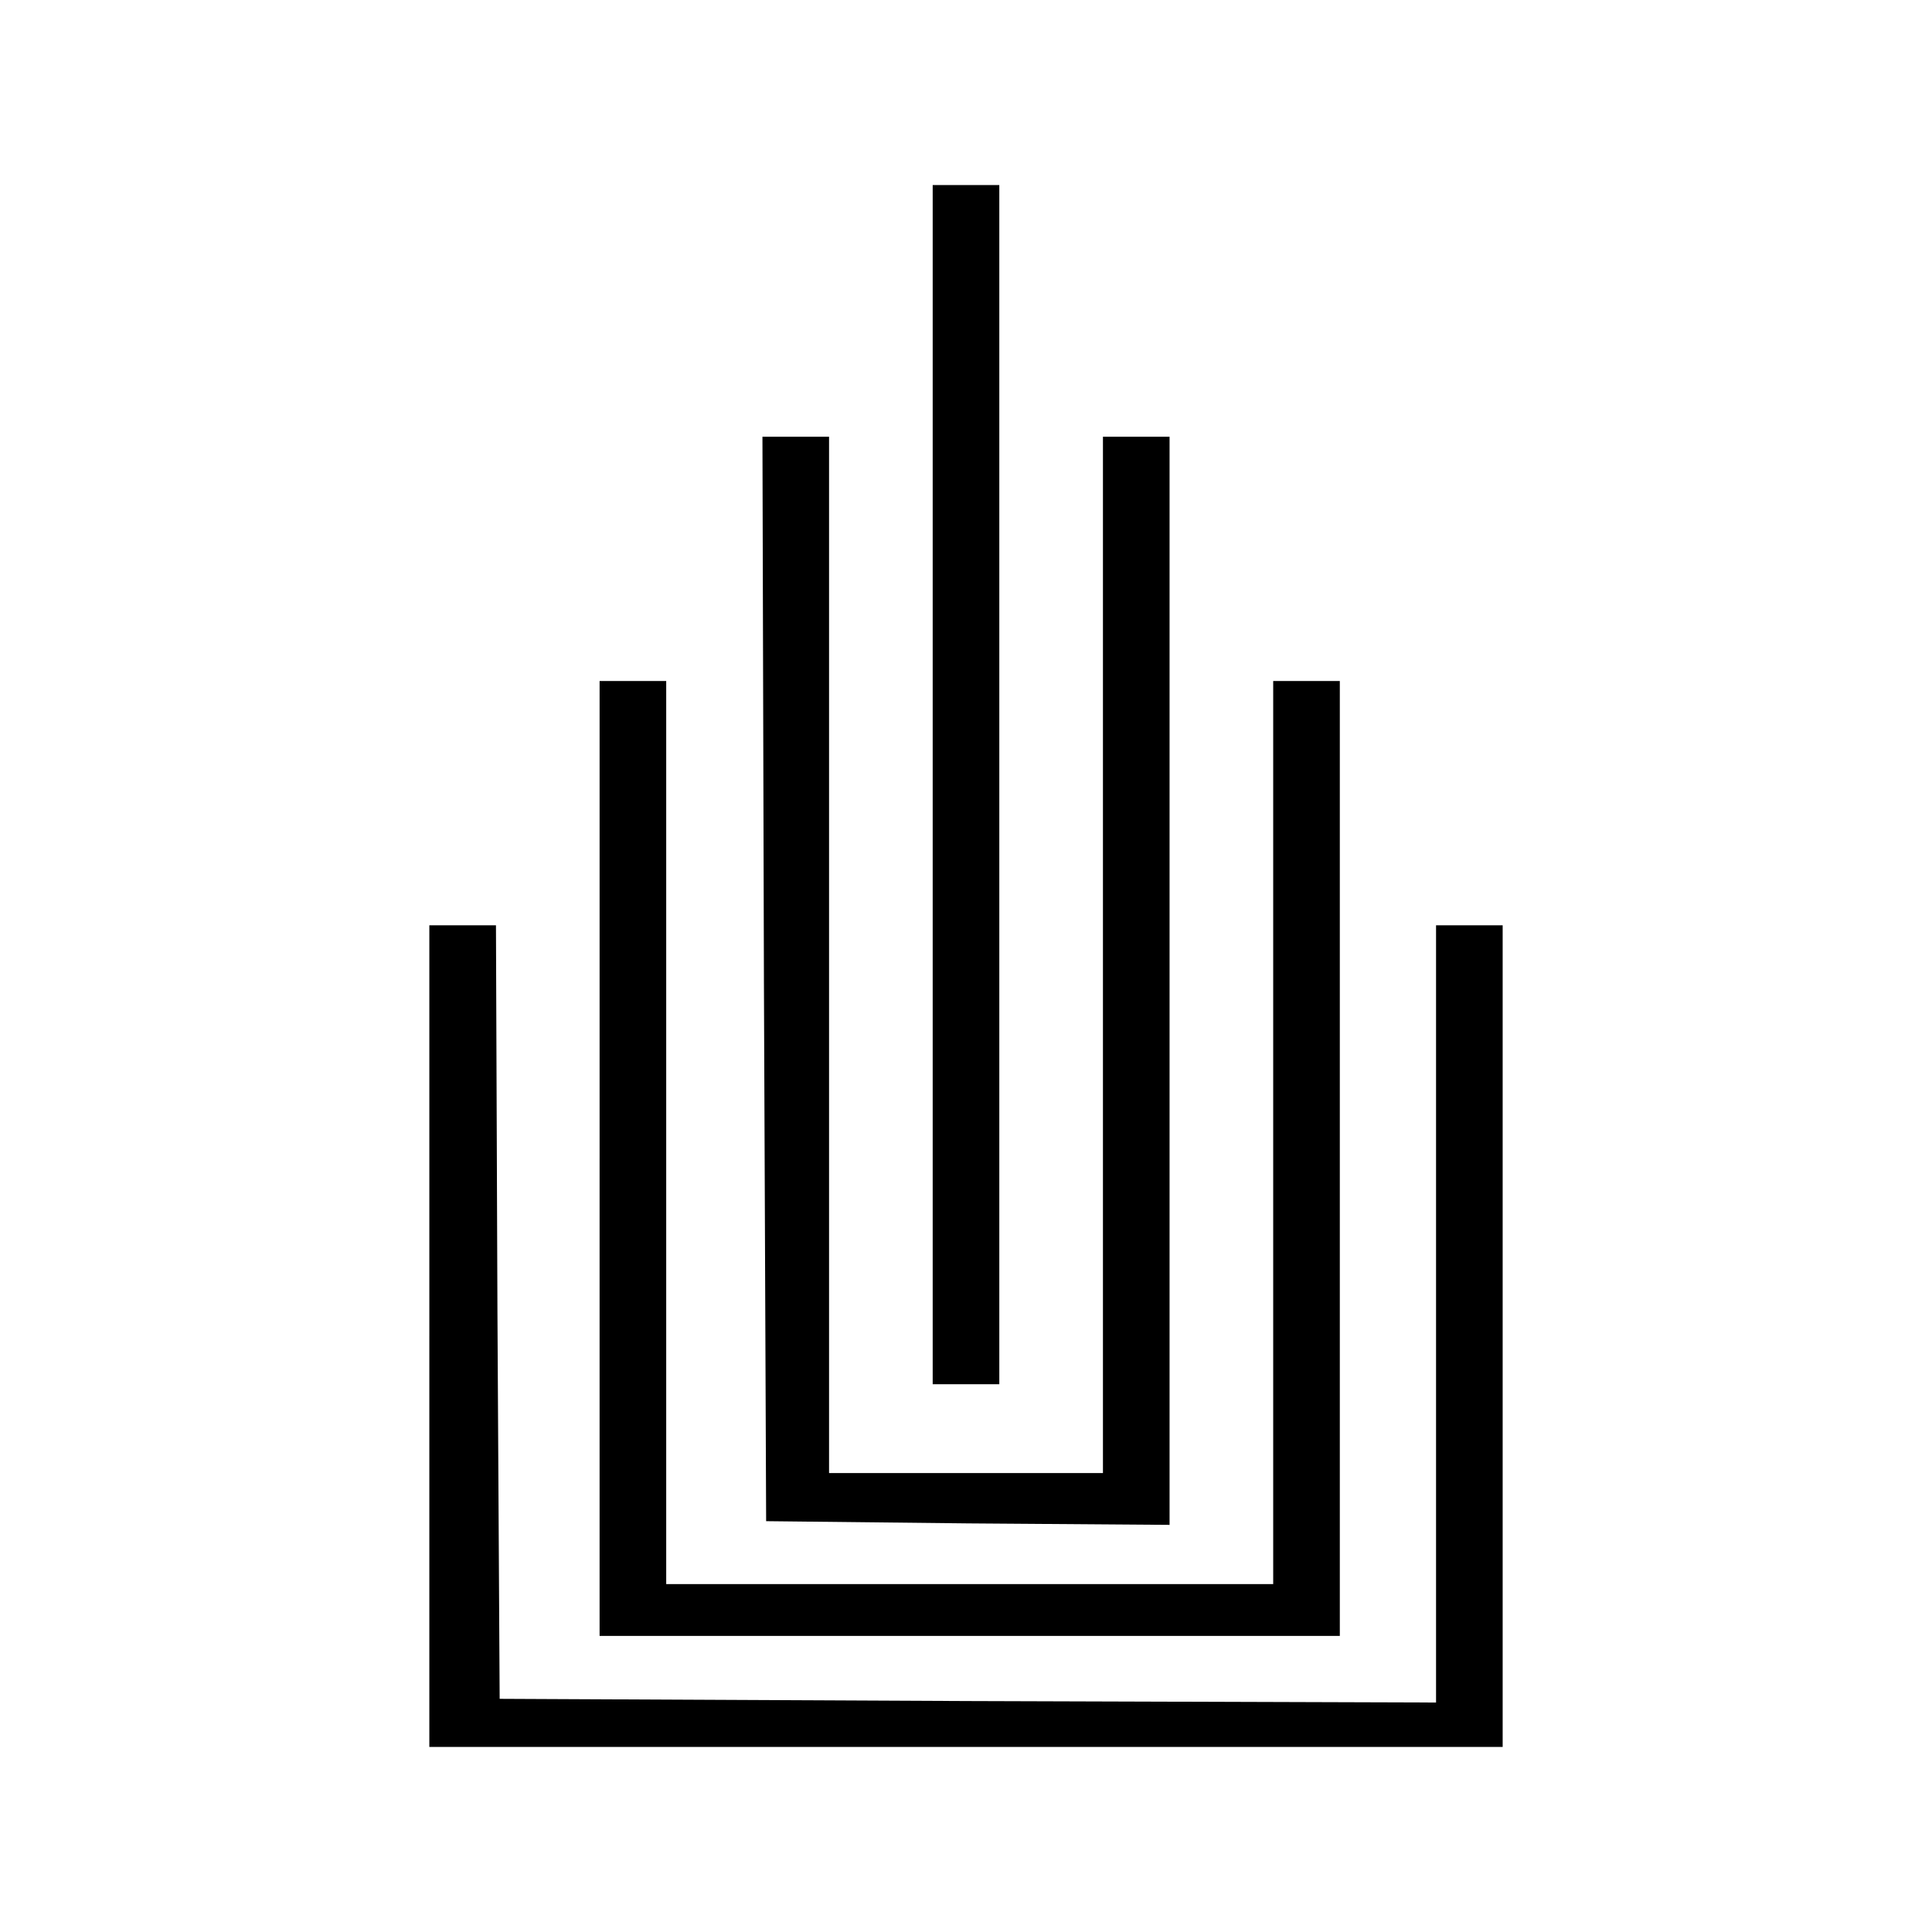 <?xml version="1.0" standalone="no"?>
<!DOCTYPE svg PUBLIC "-//W3C//DTD SVG 20010904//EN"
 "http://www.w3.org/TR/2001/REC-SVG-20010904/DTD/svg10.dtd">
<svg version="1.0" xmlns="http://www.w3.org/2000/svg"
 width="261pt" height="261pt" viewBox="0 0 261 261"
 preserveAspectRatio="xMidYMid meet">
<g transform="translate(0,261) scale(0.1,-0.1)"
fill="#000000" stroke="none">
<path d="M1260 1550 l0 -810 45 0 45 0 0 810 0 810 -45 0 -45 0 0 -810z"/>
<path d="M1032 1288 l3 -733 273 -3 272 -2 0 735 0 735 -45 0 -45 0 0 -700 0
-700 -185 0 -185 0 0 700 0 700 -45 0 -45 0 2 -732z"/>
<path d="M810 1045 l0 -645 500 0 500 0 0 645 0 645 -45 0 -45 0 0 -610 0
-610 -410 0 -410 0 0 610 0 610 -45 0 -45 0 0 -645z"/>
<path d="M580 805 l0 -555 725 0 725 0 0 555 0 555 -45 0 -45 0 0 -525 0 -525
-632 2 -633 3 -3 523 -2 522 -45 0 -45 0 0 -555z"/>
</g>
</svg>
